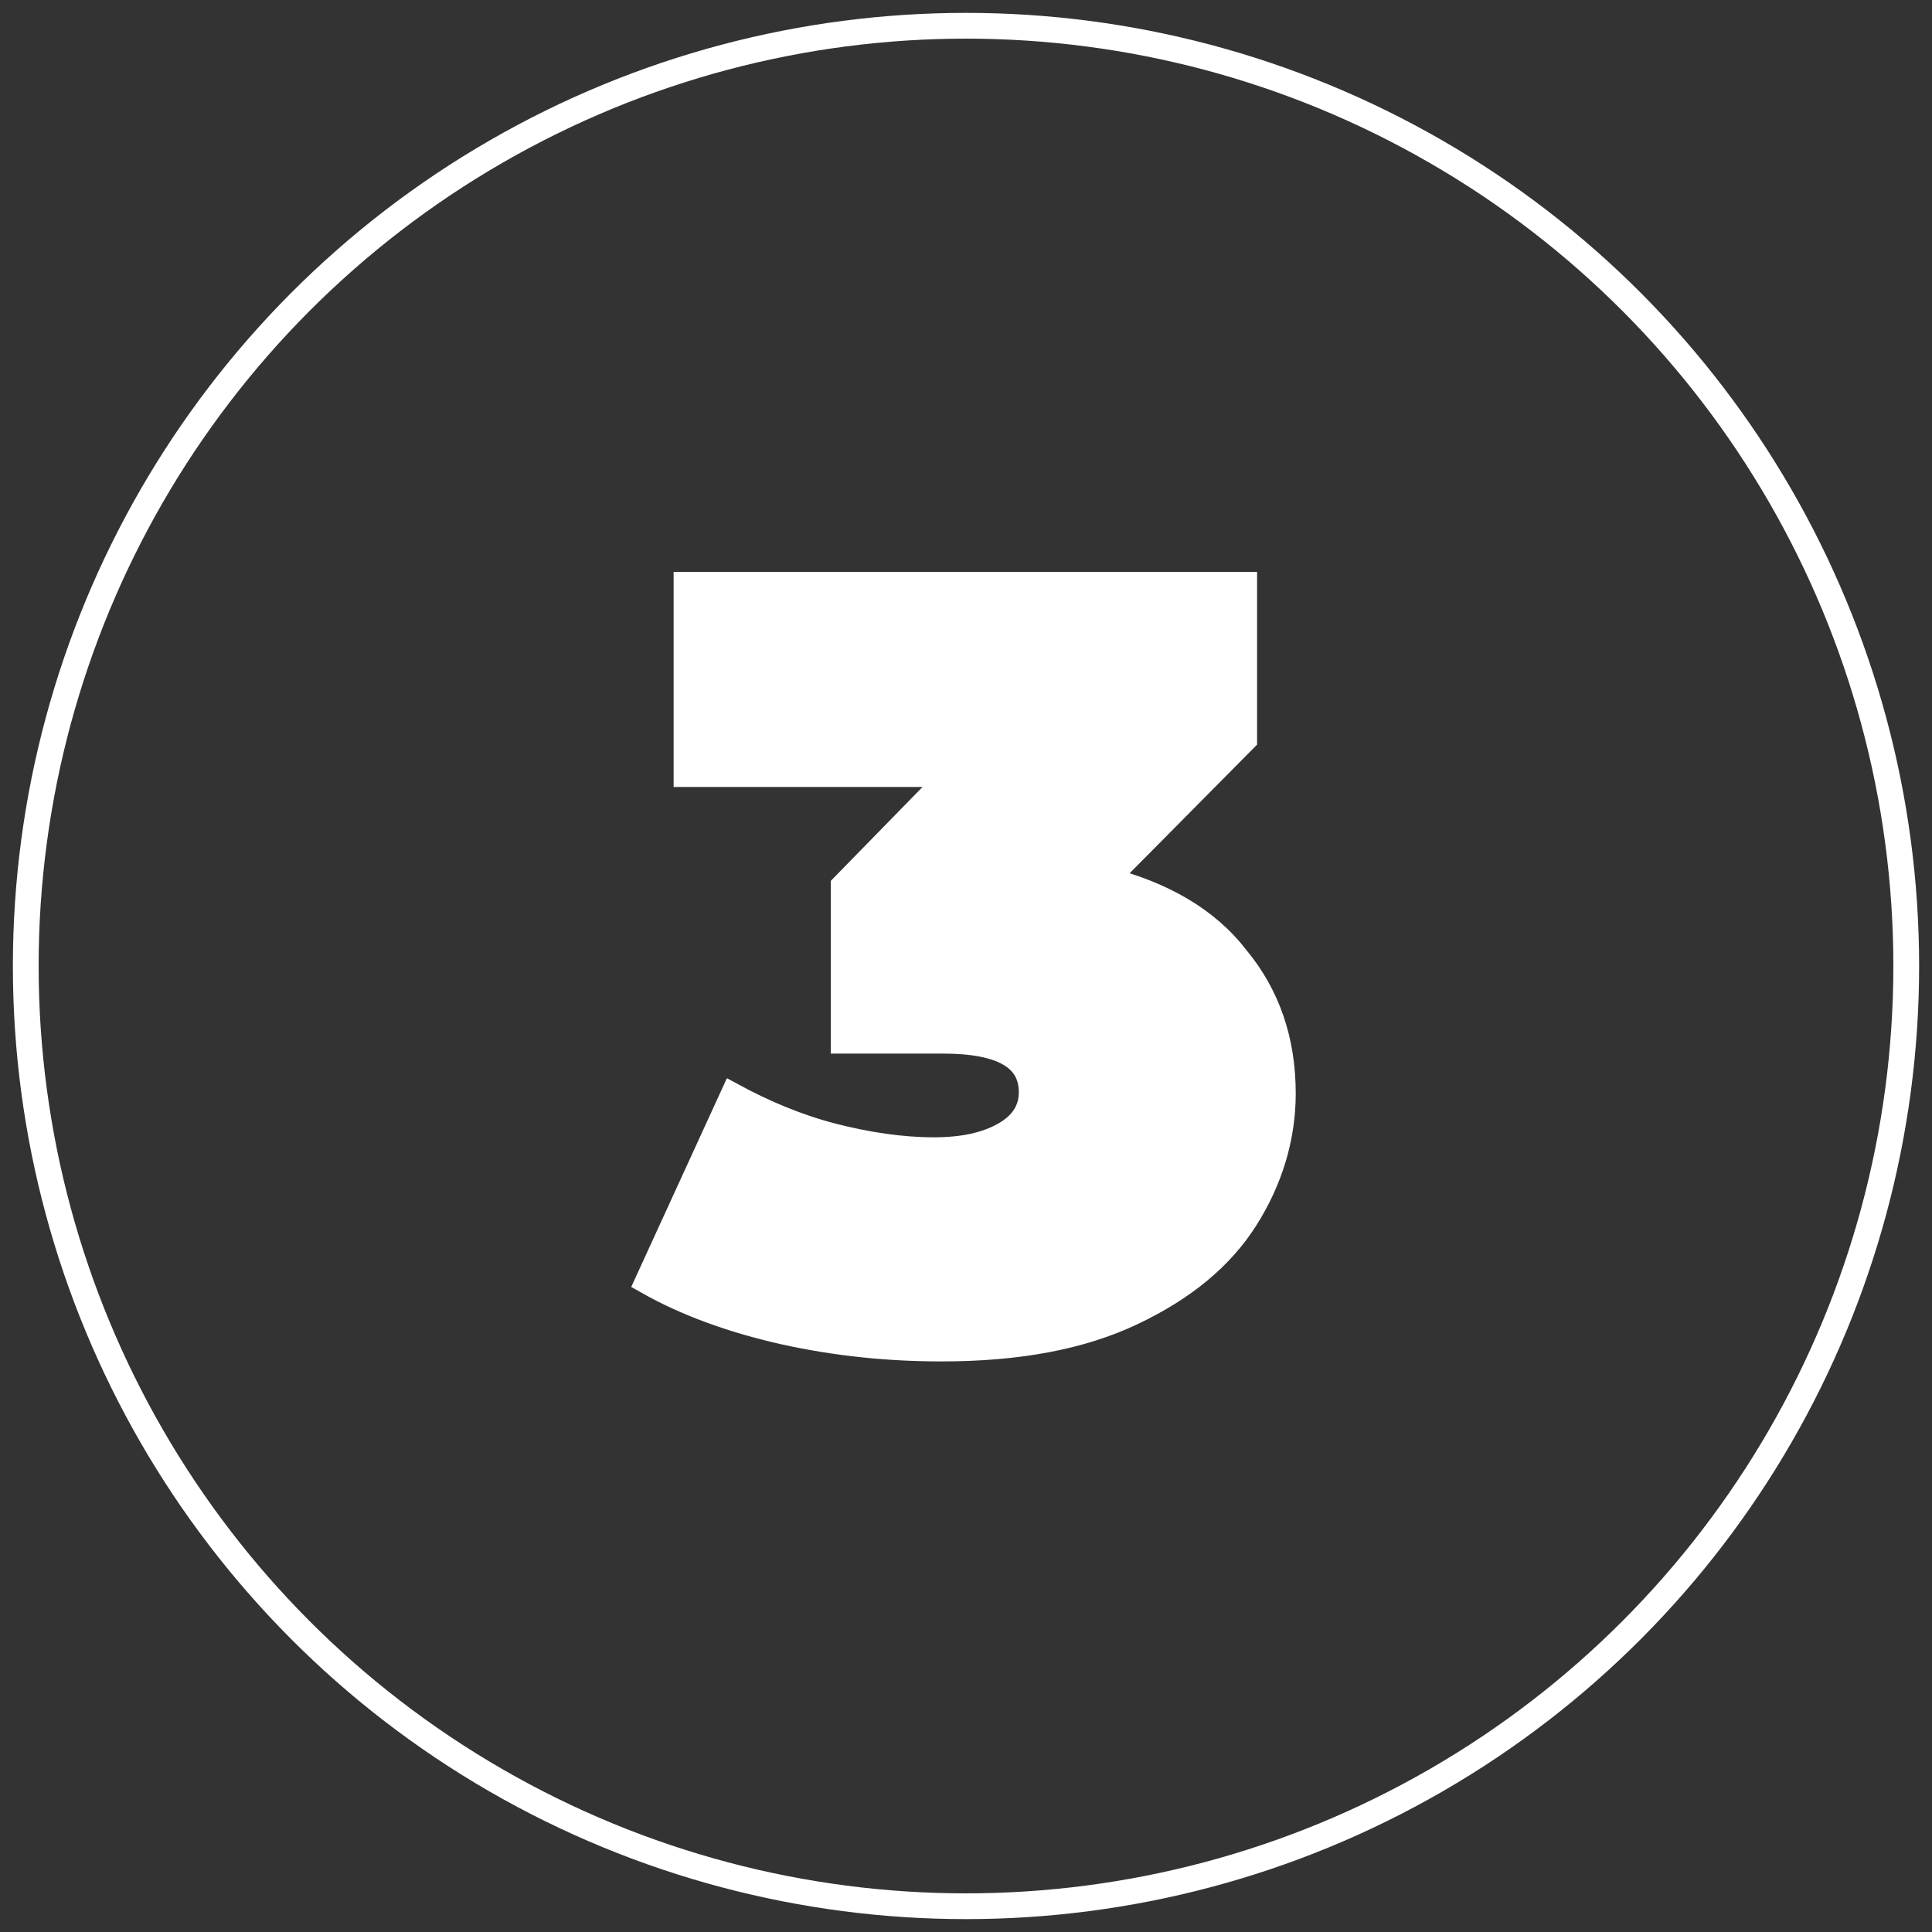 <svg style="fill-rule:evenodd;clip-rule:evenodd;" xml:space="preserve" version="1.1" viewBox="0 0 150 150" height="100%" width="100%" xmlns:xlink="http://www.w3.org/1999/xlink" xmlns="http://www.w3.org/2000/svg"><rect x="0" y="0" width="150" height="150" fill="#333333" stroke="none"/> <g> <circle style="fill:none;stroke:white;stroke-width:2px;" r="73" cy="75" cx="75"></circle> <path style="fill:white;fill-rule:nonzero;" d="M85.8,68.3L96.6,57.4L96.6,45.4L53.3,45.4L53.3,60.1L74,60.1L65.5,68.8L65.5,80.8L73.2,80.8C77.8,80.8 80.1,82.1 80.1,84.8C80.1,86.2 79.4,87.3 78,88.1C76.6,88.9 74.8,89.3 72.5,89.3C70,89.3 67.3,88.9 64.6,88.2C61.9,87.5 59.3,86.4 56.9,85.1L50.3,99.5C53.3,101.2 56.9,102.5 60.9,103.4C65,104.3 69,104.7 73.1,104.7C79,104.7 83.9,103.8 87.9,101.9C91.9,100 94.8,97.6 96.7,94.6C98.6,91.6 99.6,88.3 99.6,84.9C99.6,80.8 98.4,77.3 96,74.4C93.7,71.4 90.2,69.4 85.8,68.3"></path> <path style="fill:none;fill-rule:nonzero;stroke:white;stroke-width:2px;" d="M85.8,68.3L96.6,57.4L96.6,45.4L53.3,45.4L53.3,60.1L74,60.1L65.5,68.8L65.5,80.8L73.2,80.8C77.8,80.8 80.1,82.1 80.1,84.8C80.1,86.2 79.4,87.3 78,88.1C76.6,88.9 74.8,89.3 72.5,89.3C70,89.3 67.3,88.9 64.6,88.2C61.9,87.5 59.3,86.4 56.9,85.1L50.3,99.5C53.3,101.2 56.9,102.5 60.9,103.4C65,104.3 69,104.7 73.1,104.7C79,104.7 83.9,103.8 87.9,101.9C91.9,100 94.8,97.6 96.7,94.6C98.6,91.6 99.6,88.3 99.6,84.9C99.6,80.8 98.4,77.3 96,74.4C93.7,71.4 90.2,69.4 85.8,68.3Z"></path> </g> </svg> 